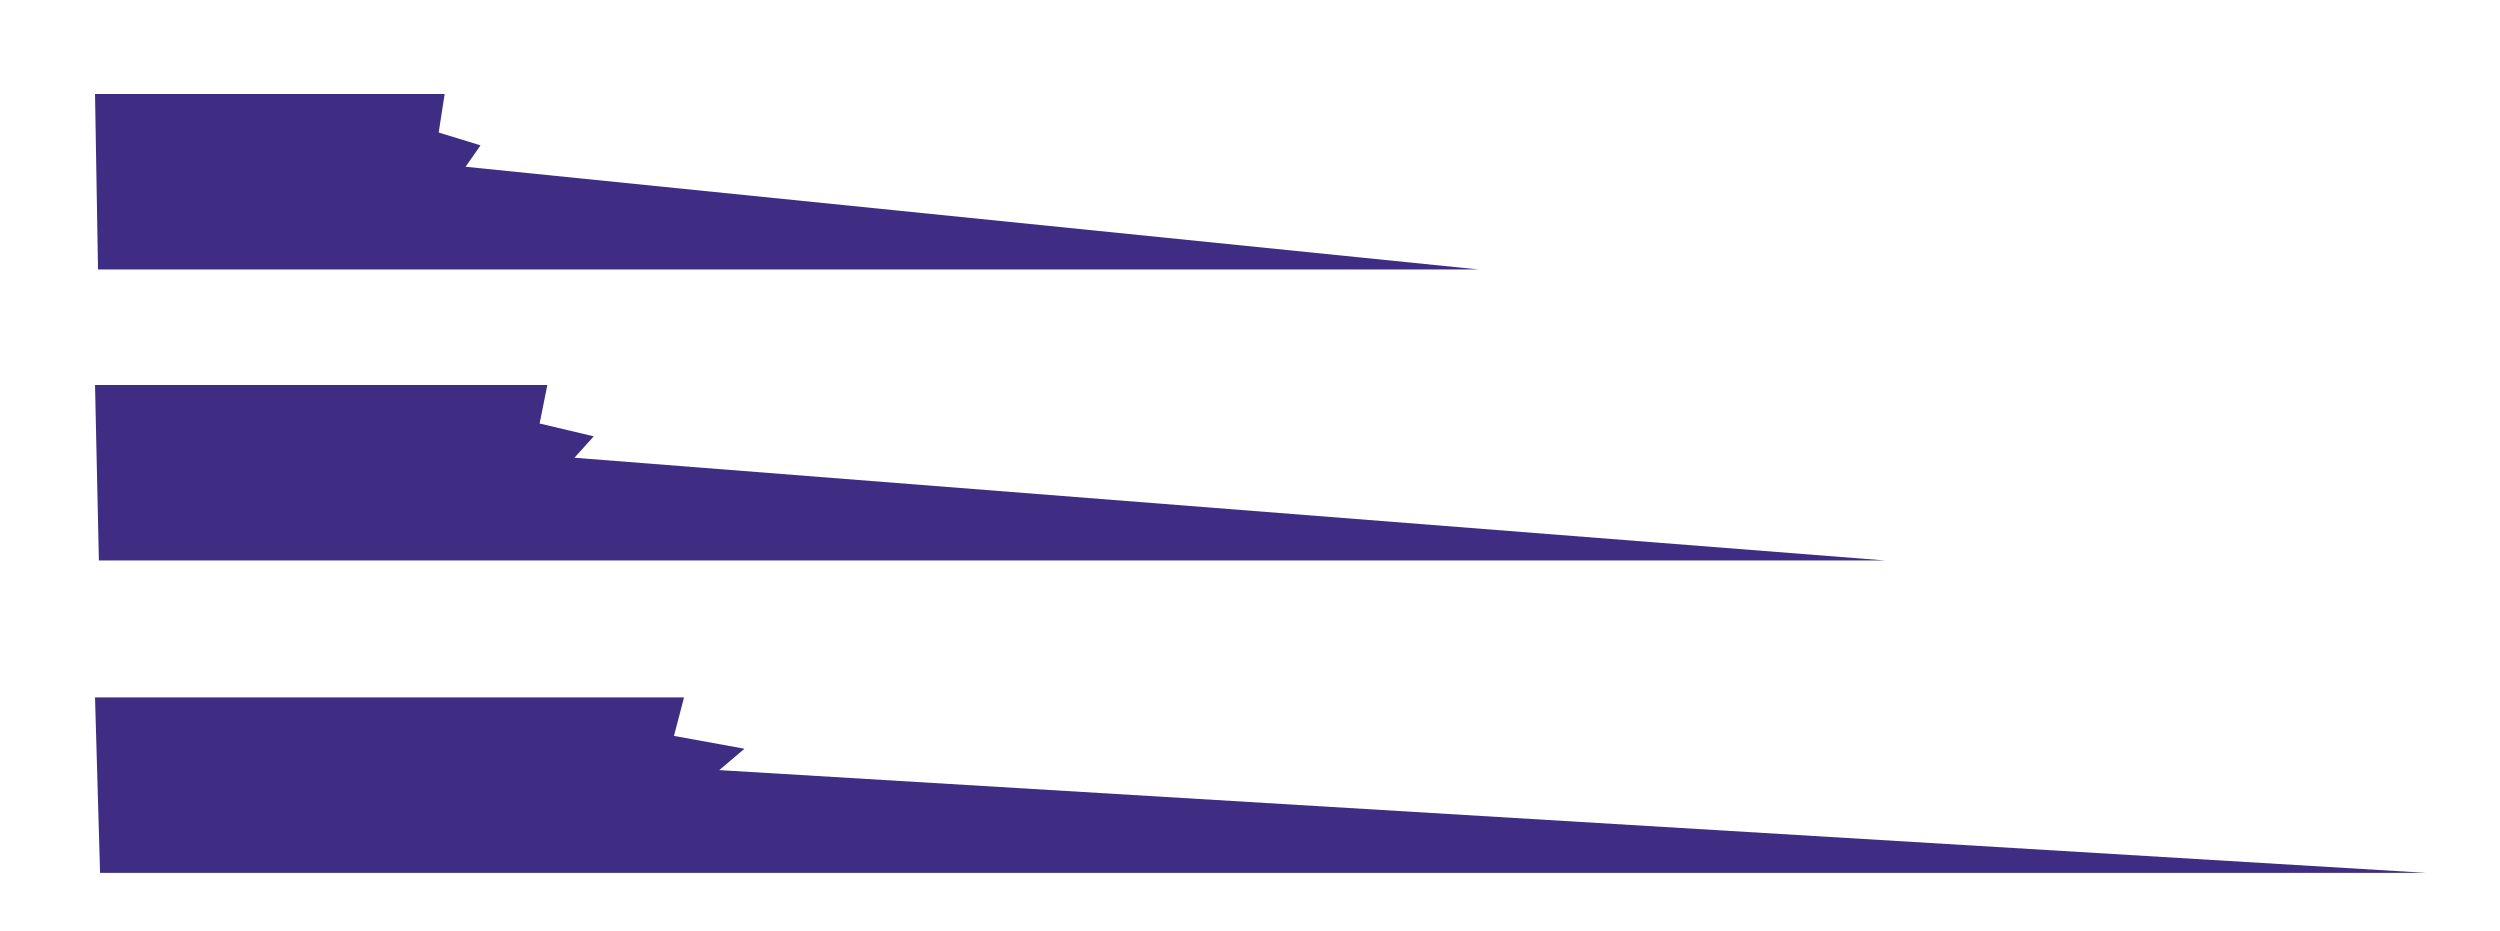 <?xml version="1.0" encoding="utf-8"?>
<!-- Generator: Adobe Illustrator 17.0.0, SVG Export Plug-In . SVG Version: 6.00 Build 0)  -->
<!DOCTYPE svg PUBLIC "-//W3C//DTD SVG 1.1//EN" "http://www.w3.org/Graphics/SVG/1.1/DTD/svg11.dtd">
<svg version="1.1" id="Layer_1" xmlns="http://www.w3.org/2000/svg" xmlns:xlink="http://www.w3.org/1999/xlink" x="0px" y="0px"
	 width="200px" height="74.5px" viewBox="0 0 200 74.5" style="enable-background:new 0 0 200 74.5;" xml:space="preserve">
<path id="color1" style="fill:#3E2D82;" d="M7.602,7.522h27.971l-0.479,3.08l3.348,1.027l-1.196,1.713l81.042,8.215H7.841
	 M7.911,44.836h142.89L45.954,36.62l1.546-1.713l-4.331-1.026l0.619-3.081H7.602 M8.005,69.827h186.066L57.542,61.609l2.014-1.711
	l-5.639-1.026l0.806-3.081H7.602"/>
</svg>
